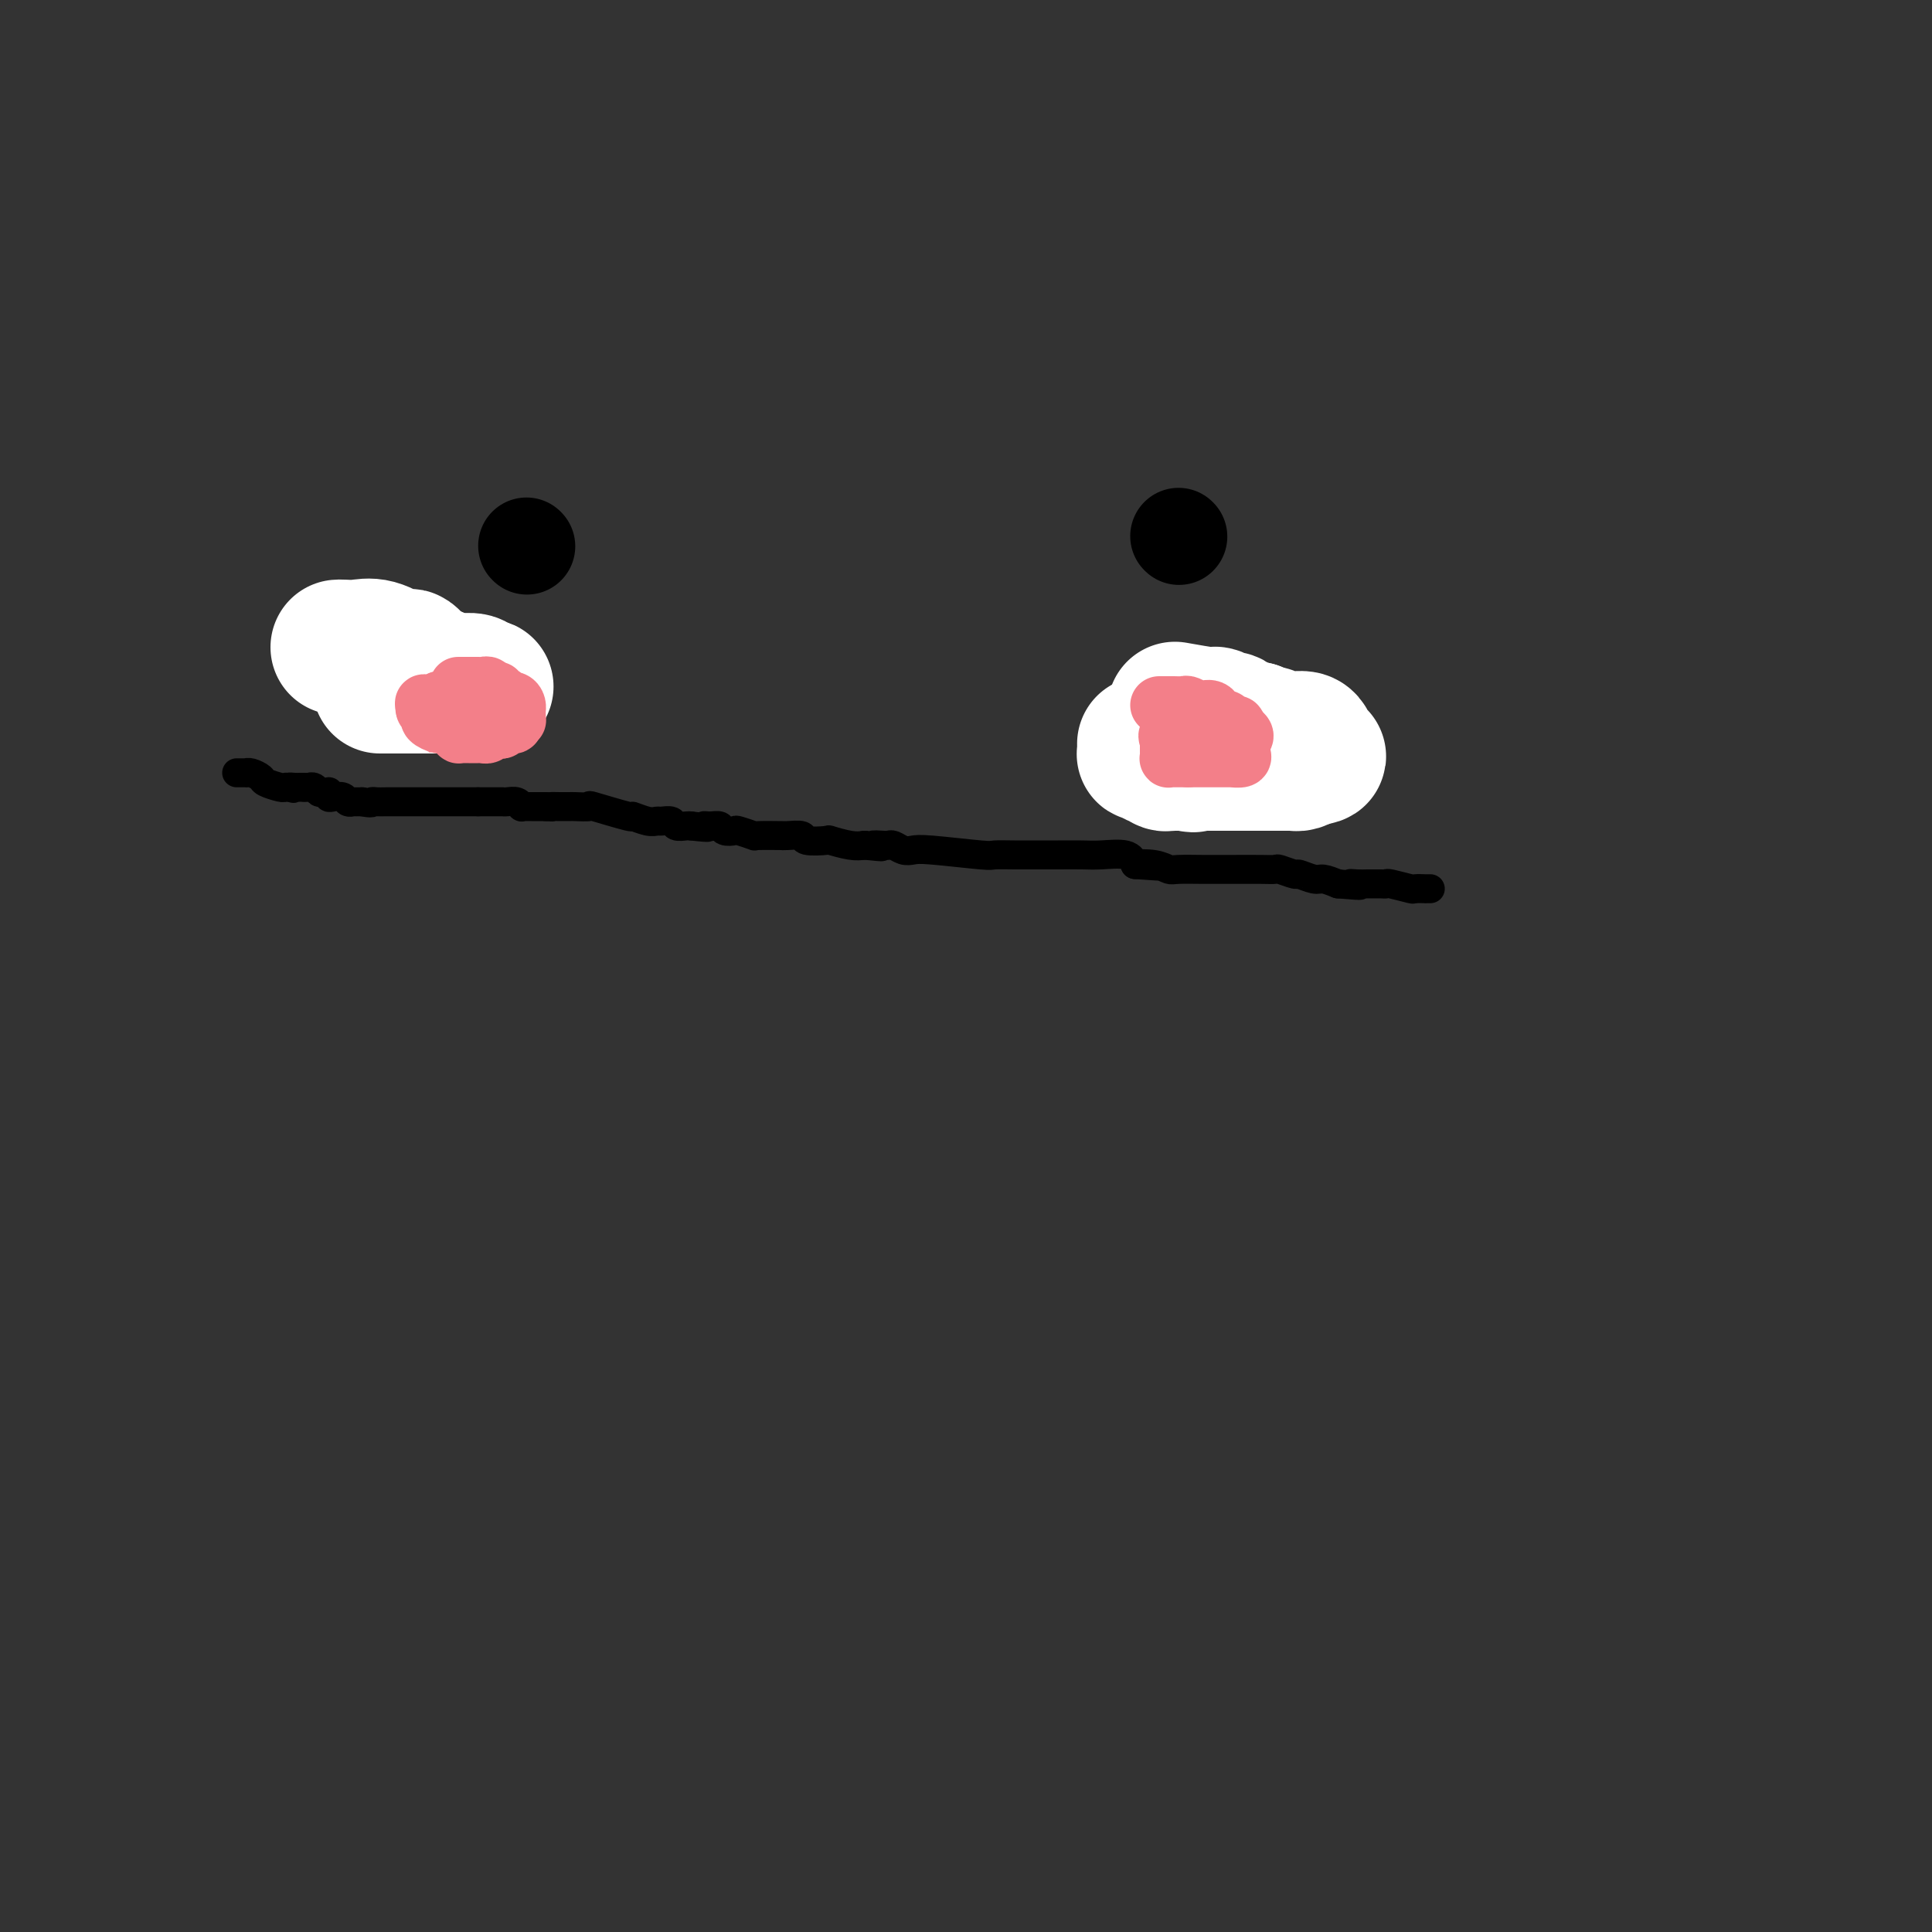 <svg viewBox='0 0 400 400' version='1.1' xmlns='http://www.w3.org/2000/svg' xmlns:xlink='http://www.w3.org/1999/xlink'><rect x="0" y="0" width="400" height="400" fill="#333333" stroke="none"/><g fill='none' stroke='#000000' stroke-width='20' stroke-linecap='round' stroke-linejoin='round'><path d='M109,113c0.000,0.000 0.100,0.100 0.1,0.1'/><path d='M244,111c0.000,0.000 0.100,0.100 0.1,0.1'/></g>
<g fill='none' stroke='#000000' stroke-width='6' stroke-linecap='round' stroke-linejoin='round'><path d='M49,160c0.305,0.002 0.611,0.004 1,0c0.389,-0.004 0.862,-0.012 1,0c0.138,0.012 -0.058,0.046 0,0c0.058,-0.046 0.368,-0.170 1,0c0.632,0.170 1.584,0.634 2,1c0.416,0.366 0.297,0.634 1,1c0.703,0.366 2.228,0.829 3,1c0.772,0.171 0.792,0.049 1,0c0.208,-0.049 0.604,-0.024 1,0'/><path d='M60,163c1.654,0.464 0.289,0.124 0,0c-0.289,-0.124 0.499,-0.033 1,0c0.501,0.033 0.715,0.010 1,0c0.285,-0.010 0.643,-0.005 1,0'/><path d='M63,163c0.703,-0.004 0.962,-0.015 1,0c0.038,0.015 -0.144,0.057 0,0c0.144,-0.057 0.613,-0.212 1,0c0.387,0.212 0.692,0.793 1,1c0.308,0.207 0.620,0.042 1,0c0.380,-0.042 0.826,0.040 1,0c0.174,-0.040 0.074,-0.203 0,0c-0.074,0.203 -0.121,0.772 0,1c0.121,0.228 0.409,0.114 1,0c0.591,-0.114 1.484,-0.227 2,0c0.516,0.227 0.654,0.793 1,1c0.346,0.207 0.901,0.056 1,0c0.099,-0.056 -0.257,-0.016 0,0c0.257,0.016 1.129,0.008 2,0'/><path d='M75,166c2.272,0.464 1.952,0.124 2,0c0.048,-0.124 0.464,-0.033 1,0c0.536,0.033 1.191,0.009 2,0c0.809,-0.009 1.773,-0.002 2,0c0.227,0.002 -0.282,0.001 0,0c0.282,-0.001 1.357,-0.000 2,0c0.643,0.000 0.855,0.000 1,0c0.145,-0.000 0.222,-0.000 1,0c0.778,0.000 2.259,0.000 3,0c0.741,-0.000 0.744,-0.000 1,0c0.256,0.000 0.764,0.000 1,0c0.236,-0.000 0.199,-0.000 1,0c0.801,0.000 2.438,0.000 3,0c0.562,-0.000 0.047,-0.000 0,0c-0.047,0.000 0.372,0.000 1,0c0.628,-0.000 1.465,-0.000 2,0c0.535,0.000 0.767,0.000 1,0'/><path d='M99,166c3.952,-0.000 1.832,-0.000 1,0c-0.832,0.000 -0.377,0.000 0,0c0.377,-0.000 0.675,-0.000 1,0c0.325,0.000 0.678,0.000 1,0c0.322,-0.000 0.615,-0.001 1,0c0.385,0.001 0.864,0.004 1,0c0.136,-0.004 -0.069,-0.015 0,0c0.069,0.015 0.414,0.057 1,0c0.586,-0.057 1.413,-0.211 2,0c0.587,0.211 0.935,0.789 1,1c0.065,0.211 -0.151,0.057 0,0c0.151,-0.057 0.669,-0.015 1,0c0.331,0.015 0.474,0.004 1,0c0.526,-0.004 1.436,-0.001 2,0c0.564,0.001 0.782,0.001 1,0'/><path d='M113,167c2.283,0.155 0.990,0.041 1,0c0.010,-0.041 1.321,-0.011 2,0c0.679,0.011 0.725,0.001 1,0c0.275,-0.001 0.779,0.008 1,0c0.221,-0.008 0.158,-0.031 1,0c0.842,0.031 2.589,0.117 3,0c0.411,-0.117 -0.514,-0.438 1,0c1.514,0.438 5.465,1.634 7,2c1.535,0.366 0.653,-0.099 1,0c0.347,0.099 1.923,0.762 3,1c1.077,0.238 1.654,0.050 2,0c0.346,-0.050 0.460,0.039 1,0c0.540,-0.039 1.506,-0.206 2,0c0.494,0.206 0.518,0.786 1,1c0.482,0.214 1.424,0.061 2,0c0.576,-0.061 0.788,-0.031 1,0'/><path d='M143,171c5.290,0.615 3.516,0.151 3,0c-0.516,-0.151 0.227,0.011 1,0c0.773,-0.011 1.578,-0.195 2,0c0.422,0.195 0.462,0.770 1,1c0.538,0.230 1.575,0.114 2,0c0.425,-0.114 0.240,-0.227 1,0c0.760,0.227 2.467,0.793 3,1c0.533,0.207 -0.109,0.054 1,0c1.109,-0.054 3.967,-0.011 5,0c1.033,0.011 0.239,-0.011 0,0c-0.239,0.011 0.076,0.054 1,0c0.924,-0.054 2.456,-0.207 3,0c0.544,0.207 0.099,0.774 1,1c0.901,0.226 3.149,0.112 4,0c0.851,-0.112 0.306,-0.223 1,0c0.694,0.223 2.627,0.778 4,1c1.373,0.222 2.187,0.111 3,0'/><path d='M179,175c5.915,0.620 2.701,0.170 2,0c-0.701,-0.170 1.111,-0.059 2,0c0.889,0.059 0.857,0.067 1,0c0.143,-0.067 0.462,-0.210 1,0c0.538,0.210 1.293,0.774 2,1c0.707,0.226 1.364,0.113 2,0c0.636,-0.113 1.250,-0.226 4,0c2.750,0.226 7.638,0.793 10,1c2.362,0.207 2.200,0.055 3,0c0.800,-0.055 2.561,-0.014 4,0c1.439,0.014 2.557,0.002 4,0c1.443,-0.002 3.213,0.005 5,0c1.787,-0.005 3.592,-0.022 5,0c1.408,0.022 2.417,0.083 4,0c1.583,-0.083 3.738,-0.309 5,0c1.262,0.309 1.631,1.155 2,2'/><path d='M235,179c9.040,0.635 3.640,0.223 2,0c-1.640,-0.223 0.481,-0.256 2,0c1.519,0.256 2.438,0.801 3,1c0.562,0.199 0.769,0.053 2,0c1.231,-0.053 3.486,-0.014 5,0c1.514,0.014 2.287,0.003 3,0c0.713,-0.003 1.365,0.003 3,0c1.635,-0.003 4.253,-0.016 6,0c1.747,0.016 2.622,0.061 3,0c0.378,-0.061 0.261,-0.227 1,0c0.739,0.227 2.336,0.848 3,1c0.664,0.152 0.394,-0.165 1,0c0.606,0.165 2.086,0.814 3,1c0.914,0.186 1.261,-0.090 2,0c0.739,0.090 1.869,0.545 3,1'/><path d='M277,183c7.145,0.619 4.009,0.166 3,0c-1.009,-0.166 0.111,-0.045 1,0c0.889,0.045 1.549,0.012 2,0c0.451,-0.012 0.695,-0.004 1,0c0.305,0.004 0.671,0.005 1,0c0.329,-0.005 0.622,-0.015 1,0c0.378,0.015 0.841,0.057 1,0c0.159,-0.057 0.013,-0.211 1,0c0.987,0.211 3.105,0.789 4,1c0.895,0.211 0.566,0.057 1,0c0.434,-0.057 1.632,-0.015 2,0c0.368,0.015 -0.093,0.004 0,0c0.093,-0.004 0.741,-0.001 1,0c0.259,0.001 0.130,0.001 0,0'/></g>
<g fill='none' stroke='#F37F89' stroke-width='12' stroke-linecap='round' stroke-linejoin='round'><path d='M246,149c-0.390,-0.114 -0.780,-0.228 -1,0c-0.220,0.228 -0.270,0.797 0,1c0.270,0.203 0.860,0.040 1,0c0.140,-0.040 -0.170,0.042 0,0c0.170,-0.042 0.819,-0.207 1,0c0.181,0.207 -0.105,0.787 0,1c0.105,0.213 0.603,0.060 1,0c0.397,-0.060 0.694,-0.026 1,0c0.306,0.026 0.621,0.046 1,0c0.379,-0.046 0.823,-0.156 1,0c0.177,0.156 0.089,0.578 0,1'/><path d='M251,152c0.951,0.480 0.828,0.181 1,0c0.172,-0.181 0.637,-0.245 1,0c0.363,0.245 0.622,0.798 1,1c0.378,0.202 0.875,0.054 1,0c0.125,-0.054 -0.121,-0.015 0,0c0.121,0.015 0.611,0.004 1,0c0.389,-0.004 0.679,-0.001 1,0c0.321,0.001 0.674,0.000 1,0c0.326,-0.000 0.626,-0.000 1,0c0.374,0.000 0.821,0.000 1,0c0.179,-0.000 0.089,-0.000 0,0'/><path d='M260,153c1.574,0.091 1.010,-0.182 1,0c-0.010,0.182 0.536,0.818 1,1c0.464,0.182 0.847,-0.091 1,0c0.153,0.091 0.077,0.545 0,1'/><path d='M263,155c0.689,0.311 0.911,0.089 1,0c0.089,-0.089 0.044,-0.044 0,0'/><path d='M79,140c0.344,0.000 0.687,0.000 1,0c0.313,0.000 0.594,0.000 1,0c0.406,0.000 0.936,-0.000 1,0c0.064,0.000 -0.337,0.000 0,0c0.337,-0.000 1.414,0.000 2,0c0.586,0.000 0.682,0.000 1,0c0.318,0.000 0.859,0.000 1,0c0.141,0.000 -0.117,0.000 0,0c0.117,0.000 0.609,0.000 1,0c0.391,0.000 0.682,0.000 1,0c0.318,0.000 0.662,0.000 1,0c0.338,0.000 0.669,0.000 1,0'/><path d='M90,140c1.941,0.453 1.293,1.585 1,2c-0.293,0.415 -0.233,0.114 0,0c0.233,-0.114 0.637,-0.041 1,0c0.363,0.041 0.686,0.050 1,0c0.314,-0.050 0.620,-0.158 1,0c0.380,0.158 0.833,0.581 1,1c0.167,0.419 0.048,0.834 0,1c-0.048,0.166 -0.024,0.083 0,0'/><path d='M95,144c0.652,0.558 -0.217,-0.047 -1,0c-0.783,0.047 -1.481,0.745 -2,1c-0.519,0.255 -0.860,0.068 -1,0c-0.140,-0.068 -0.079,-0.018 0,0c0.079,0.018 0.176,0.005 0,0c-0.176,-0.005 -0.626,-0.001 -1,0c-0.374,0.001 -0.673,0.000 -1,0c-0.327,-0.000 -0.682,-0.000 -1,0c-0.318,0.000 -0.600,0.000 -1,0c-0.400,-0.000 -0.916,-0.000 -1,0c-0.084,0.000 0.266,0.000 0,0c-0.266,-0.000 -1.149,-0.000 -2,0c-0.851,0.000 -1.672,0.000 -2,0c-0.328,-0.000 -0.164,-0.000 0,0'/><path d='M82,145c-2.167,0.167 -1.083,0.083 0,0'/><path d='M82,145c0.000,-0.222 0.000,-0.778 0,-1c-0.000,-0.222 0.000,-0.111 0,0'/><path d='M243,149c-0.423,0.024 -0.845,0.048 -1,0c-0.155,-0.048 -0.041,-0.167 0,0c0.041,0.167 0.011,0.619 0,1c-0.011,0.381 -0.003,0.690 0,1c0.003,0.310 0.001,0.622 0,1c-0.001,0.378 -0.000,0.822 0,1c0.000,0.178 0.000,0.089 0,0'/><path d='M242,153c-0.155,0.798 -0.041,0.792 0,1c0.041,0.208 0.010,0.630 0,1c-0.010,0.370 0.000,0.688 0,1c-0.000,0.312 -0.011,0.620 0,1c0.011,0.380 0.044,0.834 0,1c-0.044,0.166 -0.166,0.045 0,0c0.166,-0.045 0.619,-0.013 1,0c0.381,0.013 0.691,0.006 1,0'/><path d='M244,158c0.472,0.774 0.651,0.207 1,0c0.349,-0.207 0.867,-0.056 1,0c0.133,0.056 -0.119,0.015 0,0c0.119,-0.015 0.609,-0.004 1,0c0.391,0.004 0.682,0.001 1,0c0.318,-0.001 0.663,-0.000 1,0c0.337,0.000 0.668,0.000 1,0c0.332,-0.000 0.666,-0.000 1,0'/><path d='M251,158c1.019,0.016 0.067,0.056 0,0c-0.067,-0.056 0.752,-0.207 1,0c0.248,0.207 -0.073,0.773 0,1c0.073,0.227 0.540,0.114 1,0c0.460,-0.114 0.912,-0.228 1,0c0.088,0.228 -0.188,0.797 0,1c0.188,0.203 0.839,0.040 1,0c0.161,-0.040 -0.167,0.045 0,0c0.167,-0.045 0.828,-0.218 1,0c0.172,0.218 -0.146,0.828 0,1c0.146,0.172 0.756,-0.094 1,0c0.244,0.094 0.122,0.547 0,1'/><path d='M257,162c1.106,0.589 0.870,0.063 1,0c0.130,-0.063 0.627,0.337 1,0c0.373,-0.337 0.622,-1.411 1,-2c0.378,-0.589 0.885,-0.694 1,-1c0.115,-0.306 -0.161,-0.813 0,-1c0.161,-0.187 0.760,-0.053 1,0c0.240,0.053 0.120,0.027 0,0'/><path d='M262,158c0.713,-0.858 -0.005,-1.003 0,-1c0.005,0.003 0.734,0.155 1,0c0.266,-0.155 0.068,-0.616 0,-1c-0.068,-0.384 -0.007,-0.691 0,-1c0.007,-0.309 -0.038,-0.622 0,-1c0.038,-0.378 0.161,-0.822 0,-1c-0.161,-0.178 -0.605,-0.089 -1,0c-0.395,0.089 -0.740,0.178 -1,0c-0.260,-0.178 -0.434,-0.622 -1,-1c-0.566,-0.378 -1.523,-0.689 -2,-1c-0.477,-0.311 -0.475,-0.622 -1,-1c-0.525,-0.378 -1.579,-0.822 -2,-1c-0.421,-0.178 -0.211,-0.089 0,0'/><path d='M255,149c-1.394,-0.944 -0.881,-0.306 -1,0c-0.119,0.306 -0.872,0.278 -1,0c-0.128,-0.278 0.369,-0.807 0,-1c-0.369,-0.193 -1.605,-0.052 -2,0c-0.395,0.052 0.049,0.014 0,0c-0.049,-0.014 -0.591,-0.004 -1,0c-0.409,0.004 -0.683,0.001 -1,0c-0.317,-0.001 -0.675,-0.000 -1,0c-0.325,0.000 -0.616,-0.001 -1,0c-0.384,0.001 -0.860,0.003 -1,0c-0.140,-0.003 0.055,-0.011 0,0c-0.055,0.011 -0.361,0.041 -1,0c-0.639,-0.041 -1.611,-0.155 -2,0c-0.389,0.155 -0.194,0.577 0,1'/><path d='M243,149c-1.856,-0.048 -0.497,-0.166 0,0c0.497,0.166 0.133,0.618 0,1c-0.133,0.382 -0.036,0.694 0,1c0.036,0.306 0.010,0.607 0,1c-0.010,0.393 -0.003,0.879 0,1c0.003,0.121 0.001,-0.122 0,0c-0.001,0.122 -0.000,0.610 0,1c0.000,0.390 0.000,0.683 0,1c-0.000,0.317 -0.000,0.659 0,1'/><path d='M243,156c0.035,1.243 0.123,0.850 0,1c-0.123,0.150 -0.458,0.841 0,1c0.458,0.159 1.711,-0.215 3,0c1.289,0.215 2.616,1.019 6,0c3.384,-1.019 8.824,-3.863 11,-5c2.176,-1.137 1.088,-0.569 0,0'/><path d='M77,144c0.032,-0.417 0.063,-0.833 0,-1c-0.063,-0.167 -0.221,-0.083 0,0c0.221,0.083 0.819,0.166 1,0c0.181,-0.166 -0.057,-0.580 0,-1c0.057,-0.420 0.407,-0.844 1,-1c0.593,-0.156 1.429,-0.042 2,0c0.571,0.042 0.877,0.012 1,0c0.123,-0.012 0.061,-0.006 0,0'/></g>
<g fill='none' stroke='#FFFFFF' stroke-width='28' stroke-linecap='round' stroke-linejoin='round'><path d='M237,154c-0.006,0.312 -0.013,0.623 0,1c0.013,0.377 0.045,0.818 0,1c-0.045,0.182 -0.167,0.105 0,0c0.167,-0.105 0.623,-0.238 1,0c0.377,0.238 0.676,0.848 1,1c0.324,0.152 0.672,-0.156 1,0c0.328,0.156 0.635,0.774 1,1c0.365,0.226 0.789,0.061 1,0c0.211,-0.061 0.211,-0.016 1,0c0.789,0.016 2.368,0.005 3,0c0.632,-0.005 0.316,-0.002 0,0'/><path d='M246,158c1.571,0.619 0.998,0.166 1,0c0.002,-0.166 0.577,-0.044 1,0c0.423,0.044 0.692,0.012 1,0c0.308,-0.012 0.654,-0.003 1,0c0.346,0.003 0.693,0.001 1,0c0.307,-0.001 0.573,-0.000 1,0c0.427,0.000 1.016,0.000 2,0c0.984,-0.000 2.363,-0.000 3,0c0.637,0.000 0.531,0.000 1,0c0.469,-0.000 1.512,-0.000 2,0c0.488,0.000 0.420,0.001 1,0c0.580,-0.001 1.807,-0.003 3,0c1.193,0.003 2.351,0.011 3,0c0.649,-0.011 0.790,-0.041 1,0c0.210,0.041 0.489,0.155 1,0c0.511,-0.155 1.256,-0.577 2,-1'/><path d='M271,157c3.870,-0.332 1.044,-0.663 0,-1c-1.044,-0.337 -0.307,-0.679 0,-1c0.307,-0.321 0.184,-0.622 0,-1c-0.184,-0.378 -0.431,-0.834 -1,-1c-0.569,-0.166 -1.462,-0.044 -2,0c-0.538,0.044 -0.722,0.008 -1,0c-0.278,-0.008 -0.652,0.012 -1,0c-0.348,-0.012 -0.671,-0.055 -1,0c-0.329,0.055 -0.666,0.208 -1,0c-0.334,-0.208 -0.667,-0.777 -1,-1c-0.333,-0.223 -0.667,-0.098 -1,0c-0.333,0.098 -0.667,0.171 -1,0c-0.333,-0.171 -0.667,-0.585 -1,-1'/><path d='M260,151c-1.914,-0.498 -1.199,-0.242 -1,0c0.199,0.242 -0.118,0.471 -1,0c-0.882,-0.471 -2.328,-1.643 -3,-2c-0.672,-0.357 -0.570,0.102 -1,0c-0.430,-0.102 -1.391,-0.763 -2,-1c-0.609,-0.237 -0.865,-0.050 -1,0c-0.135,0.050 -0.150,-0.038 0,0c0.150,0.038 0.463,0.203 -1,0c-1.463,-0.203 -4.704,-0.772 -6,-1c-1.296,-0.228 -0.648,-0.114 0,0'/><path d='M70,134c0.171,-0.016 0.341,-0.033 1,0c0.659,0.033 1.805,0.114 3,0c1.195,-0.114 2.438,-0.424 4,0c1.562,0.424 3.442,1.582 4,2c0.558,0.418 -0.205,0.097 0,0c0.205,-0.097 1.378,0.029 2,0c0.622,-0.029 0.691,-0.214 1,0c0.309,0.214 0.857,0.827 1,1c0.143,0.173 -0.119,-0.095 0,0c0.119,0.095 0.620,0.551 1,1c0.380,0.449 0.641,0.890 1,1c0.359,0.110 0.817,-0.111 1,0c0.183,0.111 0.092,0.556 0,1'/><path d='M89,140c0.781,0.614 0.734,0.151 1,0c0.266,-0.151 0.845,0.012 1,0c0.155,-0.012 -0.115,-0.199 0,0c0.115,0.199 0.616,0.784 1,1c0.384,0.216 0.652,0.062 1,0c0.348,-0.062 0.777,-0.031 1,0c0.223,0.031 0.242,0.061 1,0c0.758,-0.061 2.256,-0.212 3,0c0.744,0.212 0.736,0.789 1,1c0.264,0.211 0.802,0.057 1,0c0.198,-0.057 0.057,-0.016 0,0c-0.057,0.016 -0.028,0.008 0,0'/><path d='M100,142c1.523,0.309 -0.168,0.083 -1,0c-0.832,-0.083 -0.805,-0.022 -1,0c-0.195,0.022 -0.614,0.006 -1,0c-0.386,-0.006 -0.741,-0.002 -1,0c-0.259,0.002 -0.423,0.000 -1,0c-0.577,-0.000 -1.569,-0.000 -2,0c-0.431,0.000 -0.302,0.000 -1,0c-0.698,-0.000 -2.225,-0.000 -3,0c-0.775,0.000 -0.799,0.000 -1,0c-0.201,-0.000 -0.579,-0.000 -1,0c-0.421,0.000 -0.886,0.000 -1,0c-0.114,-0.000 0.123,-0.000 0,0c-0.123,0.000 -0.607,0.000 -1,0c-0.393,-0.000 -0.697,-0.000 -1,0'/><path d='M84,142c-2.689,0.000 -1.411,0.000 -1,0c0.411,0.000 -0.043,0.000 -1,0c-0.957,-0.000 -2.416,0.000 -3,0c-0.584,0.000 -0.292,0.000 0,0'/></g>
<g fill='none' stroke='#F37F89' stroke-width='12' stroke-linecap='round' stroke-linejoin='round'><path d='M240,146c0.325,-0.001 0.649,-0.001 1,0c0.351,0.001 0.728,0.004 1,0c0.272,-0.004 0.439,-0.015 1,0c0.561,0.015 1.516,0.054 2,0c0.484,-0.054 0.497,-0.203 1,0c0.503,0.203 1.497,0.759 2,1c0.503,0.241 0.516,0.169 1,0c0.484,-0.169 1.439,-0.434 2,0c0.561,0.434 0.728,1.565 1,2c0.272,0.435 0.647,0.172 1,0c0.353,-0.172 0.682,-0.252 1,0c0.318,0.252 0.624,0.837 1,1c0.376,0.163 0.822,-0.096 1,0c0.178,0.096 0.089,0.548 0,1'/><path d='M256,151c2.702,1.239 1.455,1.837 1,2c-0.455,0.163 -0.120,-0.110 0,0c0.120,0.110 0.024,0.604 0,1c-0.024,0.396 0.023,0.695 0,1c-0.023,0.305 -0.114,0.618 0,1c0.114,0.382 0.435,0.834 0,1c-0.435,0.166 -1.627,0.044 -2,0c-0.373,-0.044 0.072,-0.012 0,0c-0.072,0.012 -0.661,0.003 -1,0c-0.339,-0.003 -0.427,-0.001 -1,0c-0.573,0.001 -1.632,0.000 -2,0c-0.368,-0.000 -0.046,-0.000 0,0c0.046,0.000 -0.183,0.000 -1,0c-0.817,-0.000 -2.220,-0.000 -3,0c-0.780,0.000 -0.937,0.000 -1,0c-0.063,-0.000 -0.031,-0.000 0,0'/><path d='M246,157c-1.879,0.000 -1.078,0.001 -1,0c0.078,-0.001 -0.568,-0.003 -1,0c-0.432,0.003 -0.652,0.012 -1,0c-0.348,-0.012 -0.825,-0.044 -1,0c-0.175,0.044 -0.047,0.166 0,0c0.047,-0.166 0.013,-0.619 0,-1c-0.013,-0.381 -0.003,-0.690 0,-1c0.003,-0.310 0.001,-0.622 0,-1c-0.001,-0.378 -0.000,-0.822 0,-1c0.000,-0.178 0.000,-0.089 0,0'/><path d='M242,153c-0.619,-0.796 -0.166,-0.787 0,-1c0.166,-0.213 0.043,-0.649 0,-1c-0.043,-0.351 -0.008,-0.616 0,-1c0.008,-0.384 -0.012,-0.887 0,-1c0.012,-0.113 0.055,0.166 0,0c-0.055,-0.166 -0.207,-0.775 0,-1c0.207,-0.225 0.773,-0.064 1,0c0.227,0.064 0.113,0.032 0,0'/><path d='M95,142c-0.098,0.000 -0.195,0.000 0,0c0.195,-0.000 0.683,-0.001 1,0c0.317,0.001 0.462,0.004 1,0c0.538,-0.004 1.467,-0.015 2,0c0.533,0.015 0.669,0.056 1,0c0.331,-0.056 0.858,-0.207 1,0c0.142,0.207 -0.102,0.774 0,1c0.102,0.226 0.551,0.113 1,0'/><path d='M102,143c1.251,0.089 0.878,-0.187 1,0c0.122,0.187 0.740,0.838 1,1c0.260,0.162 0.161,-0.164 0,0c-0.161,0.164 -0.383,0.817 0,1c0.383,0.183 1.370,-0.105 2,0c0.630,0.105 0.902,0.603 1,1c0.098,0.397 0.024,0.695 0,1c-0.024,0.305 0.004,0.618 0,1c-0.004,0.382 -0.040,0.834 0,1c0.040,0.166 0.154,0.048 0,0c-0.154,-0.048 -0.577,-0.024 -1,0'/><path d='M106,149c0.667,1.171 0.333,1.097 0,1c-0.333,-0.097 -0.666,-0.218 -1,0c-0.334,0.218 -0.668,0.776 -1,1c-0.332,0.224 -0.663,0.112 -1,0c-0.337,-0.112 -0.682,-0.226 -1,0c-0.318,0.226 -0.610,0.793 -1,1c-0.390,0.207 -0.878,0.056 -1,0c-0.122,-0.056 0.122,-0.015 0,0c-0.122,0.015 -0.611,0.004 -1,0c-0.389,-0.004 -0.678,-0.000 -1,0c-0.322,0.000 -0.677,-0.003 -1,0c-0.323,0.003 -0.612,0.011 -1,0c-0.388,-0.011 -0.874,-0.041 -1,0c-0.126,0.041 0.107,0.155 0,0c-0.107,-0.155 -0.553,-0.577 -1,-1'/><path d='M94,151c-2.029,0.374 -1.103,0.307 -1,0c0.103,-0.307 -0.617,-0.856 -1,-1c-0.383,-0.144 -0.429,0.116 -1,0c-0.571,-0.116 -1.669,-0.608 -2,-1c-0.331,-0.392 0.103,-0.682 0,-1c-0.103,-0.318 -0.744,-0.662 -1,-1c-0.256,-0.338 -0.128,-0.669 0,-1'/><path d='M88,146c-0.746,-0.790 0.388,-0.264 1,0c0.612,0.264 0.700,0.267 1,0c0.300,-0.267 0.812,-0.803 1,-1c0.188,-0.197 0.054,-0.056 0,0c-0.054,0.056 -0.027,0.028 0,0'/><path d='M91,145c0.586,-0.155 0.552,-0.041 1,0c0.448,0.041 1.377,0.011 2,0c0.623,-0.011 0.940,-0.003 1,0c0.060,0.003 -0.138,0.001 0,0c0.138,-0.001 0.611,-0.000 1,0c0.389,0.000 0.695,0.000 1,0'/><path d='M97,145c1.000,0.000 0.500,0.000 0,0'/></g>
</svg>